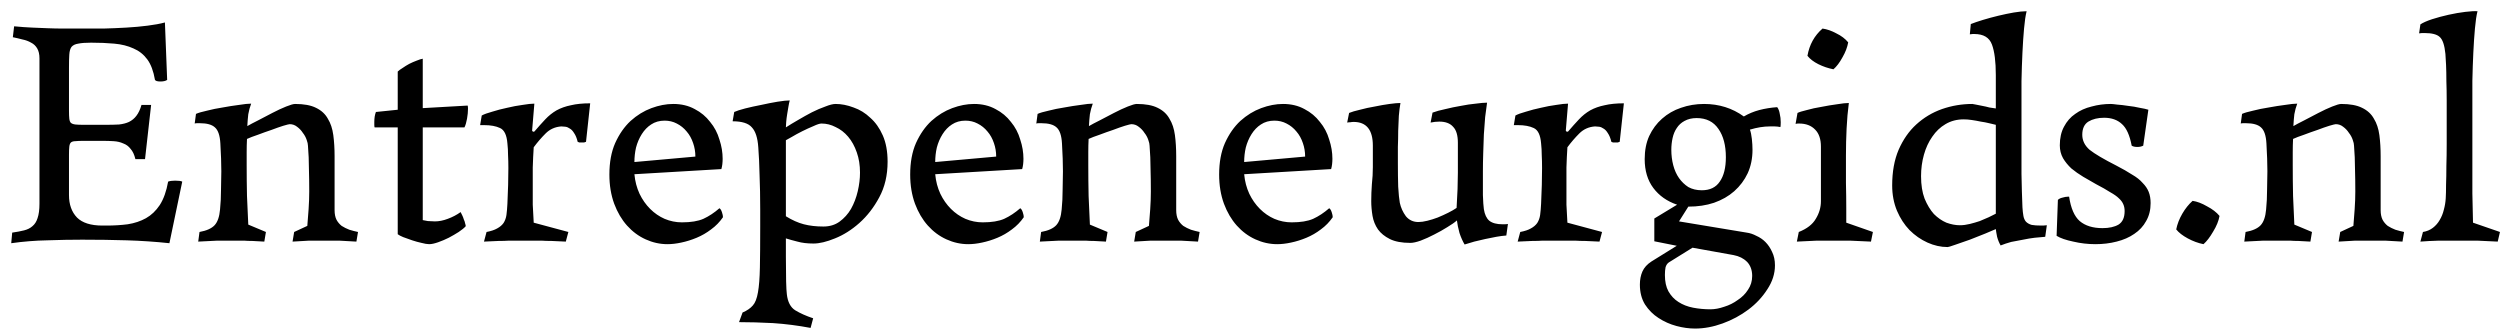 <svg xmlns="http://www.w3.org/2000/svg" width="187" height="25" viewBox="0 0 187 25" fill="none"><path d="M2.952 4.368C2.952 4.064 2.896 3.816 2.784 3.624C2.672 3.432 2.52 3.288 2.328 3.192C2.136 3.08 1.92 3 1.68 2.952C1.44 2.888 1.2 2.832 0.96 2.784L1.056 1.968C1.568 2.016 2.016 2.048 2.4 2.064C2.8 2.08 3.192 2.096 3.576 2.112C3.96 2.128 4.352 2.136 4.752 2.136C5.152 2.136 5.6 2.136 6.096 2.136C6.624 2.136 7.176 2.136 7.752 2.136C8.328 2.12 8.896 2.096 9.456 2.064C10.016 2.032 10.544 1.984 11.04 1.92C11.552 1.856 11.984 1.776 12.336 1.68L12.504 5.976C12.392 6.056 12.224 6.096 12 6.096C11.776 6.096 11.64 6.056 11.592 5.976C11.48 5.32 11.288 4.808 11.016 4.44C10.744 4.072 10.4 3.8 9.984 3.624C9.568 3.432 9.088 3.312 8.544 3.264C8.016 3.216 7.44 3.192 6.816 3.192C6.4 3.192 6.08 3.216 5.856 3.264C5.632 3.296 5.464 3.376 5.352 3.504C5.256 3.632 5.2 3.824 5.184 4.08C5.168 4.32 5.16 4.648 5.16 5.064V8.28C5.16 8.536 5.168 8.736 5.184 8.88C5.2 9.024 5.24 9.128 5.304 9.192C5.384 9.256 5.496 9.296 5.64 9.312C5.784 9.328 5.984 9.336 6.24 9.336H7.896C8.28 9.336 8.616 9.328 8.904 9.312C9.192 9.28 9.44 9.216 9.648 9.12C9.872 9.008 10.056 8.856 10.2 8.664C10.36 8.456 10.488 8.184 10.584 7.848H11.304L10.848 11.904H10.128C10.048 11.568 9.928 11.312 9.768 11.136C9.624 10.944 9.44 10.808 9.216 10.728C9.008 10.632 8.768 10.576 8.496 10.56C8.24 10.544 7.96 10.536 7.656 10.536H6.24C5.984 10.536 5.784 10.544 5.64 10.56C5.496 10.56 5.384 10.592 5.304 10.656C5.24 10.72 5.2 10.824 5.184 10.968C5.168 11.112 5.16 11.312 5.16 11.568V14.592C5.16 15.296 5.36 15.856 5.76 16.272C6.16 16.672 6.792 16.872 7.656 16.872H7.968C8.528 16.872 9.056 16.84 9.552 16.776C10.064 16.696 10.52 16.544 10.92 16.32C11.32 16.096 11.664 15.768 11.952 15.336C12.24 14.888 12.448 14.304 12.576 13.584C12.704 13.536 12.88 13.512 13.104 13.512C13.36 13.512 13.536 13.536 13.632 13.584L12.672 18.192C11.616 18.08 10.552 18.008 9.48 17.976C8.424 17.944 7.312 17.928 6.144 17.928C5.312 17.928 4.448 17.944 3.552 17.976C2.656 17.992 1.752 18.064 0.84 18.192L0.912 17.4C1.248 17.352 1.544 17.296 1.8 17.232C2.056 17.168 2.264 17.064 2.424 16.92C2.6 16.776 2.728 16.576 2.808 16.32C2.904 16.048 2.952 15.688 2.952 15.24V4.368ZM19.891 17.352L19.771 18.072C19.435 18.056 19.139 18.04 18.883 18.024C18.643 18.024 18.435 18.016 18.259 18C18.083 18 17.915 18 17.755 18C17.611 18 17.467 18 17.323 18C17.035 18 16.683 18 16.267 18C15.867 18.016 15.387 18.04 14.827 18.072L14.923 17.352C15.451 17.256 15.827 17.088 16.051 16.848C16.275 16.608 16.411 16.216 16.459 15.672C16.507 15.192 16.531 14.704 16.531 14.208C16.547 13.696 16.555 13.232 16.555 12.816C16.555 12.24 16.531 11.544 16.483 10.728C16.451 10.136 16.315 9.736 16.075 9.528C15.851 9.32 15.475 9.216 14.947 9.216C14.883 9.216 14.811 9.216 14.731 9.216C14.667 9.216 14.611 9.224 14.563 9.24L14.659 8.52C14.835 8.44 15.107 8.36 15.475 8.28C15.843 8.184 16.235 8.104 16.651 8.04C17.083 7.96 17.491 7.896 17.875 7.848C18.275 7.784 18.579 7.752 18.787 7.752C18.691 8.008 18.619 8.272 18.571 8.544C18.539 8.816 18.515 9.112 18.499 9.432C18.691 9.32 18.963 9.176 19.315 9C19.667 8.808 20.019 8.624 20.371 8.448C20.739 8.256 21.083 8.096 21.403 7.968C21.723 7.84 21.947 7.776 22.075 7.776C22.731 7.776 23.251 7.872 23.635 8.064C24.035 8.256 24.331 8.528 24.523 8.88C24.731 9.216 24.867 9.624 24.931 10.104C24.995 10.584 25.027 11.112 25.027 11.688V15.72C25.027 16.008 25.075 16.248 25.171 16.44C25.267 16.616 25.395 16.768 25.555 16.896C25.731 17.008 25.923 17.104 26.131 17.184C26.339 17.248 26.555 17.304 26.779 17.352L26.659 18.072C26.211 18.04 25.779 18.016 25.363 18C24.963 18 24.595 18 24.259 18C23.907 18 23.531 18 23.131 18C22.731 18.016 22.315 18.04 21.883 18.072L22.003 17.352L22.987 16.896C23.019 16.528 23.051 16.112 23.083 15.648C23.115 15.184 23.131 14.744 23.131 14.328C23.131 13.72 23.123 13.144 23.107 12.6C23.107 12.056 23.083 11.488 23.035 10.896C23.035 10.784 23.003 10.64 22.939 10.464C22.875 10.272 22.779 10.096 22.651 9.936C22.539 9.76 22.395 9.608 22.219 9.48C22.059 9.352 21.875 9.288 21.667 9.288C21.619 9.288 21.459 9.328 21.187 9.408C20.931 9.488 20.635 9.592 20.299 9.72C19.963 9.832 19.627 9.952 19.291 10.08C18.955 10.192 18.683 10.296 18.475 10.392C18.459 10.712 18.451 11.04 18.451 11.376C18.451 11.696 18.451 12.032 18.451 12.384C18.451 13.136 18.459 13.896 18.475 14.664C18.507 15.416 18.539 16.128 18.571 16.8L19.891 17.352ZM31.622 8.088L34.982 7.896C34.998 7.944 35.006 8.024 35.006 8.136C35.006 8.36 34.982 8.608 34.934 8.88C34.886 9.152 34.822 9.368 34.742 9.528H31.622V16.464C31.67 16.48 31.798 16.504 32.006 16.536C32.214 16.552 32.39 16.56 32.534 16.56C32.838 16.56 33.158 16.496 33.494 16.368C33.846 16.24 34.166 16.072 34.454 15.864C34.486 15.912 34.526 15.992 34.574 16.104C34.622 16.2 34.662 16.304 34.694 16.416C34.742 16.512 34.774 16.608 34.79 16.704C34.822 16.8 34.838 16.872 34.838 16.92C34.726 17.048 34.55 17.192 34.31 17.352C34.086 17.496 33.838 17.64 33.566 17.784C33.31 17.912 33.046 18.024 32.774 18.12C32.502 18.216 32.278 18.264 32.102 18.264C31.958 18.264 31.766 18.232 31.526 18.168C31.302 18.12 31.07 18.056 30.83 17.976C30.59 17.896 30.366 17.816 30.158 17.736C29.966 17.656 29.83 17.584 29.75 17.52V9.528H28.022C28.006 9.496 27.998 9.432 27.998 9.336C27.998 9.24 27.998 9.168 27.998 9.12C27.998 8.832 28.038 8.584 28.118 8.376L29.75 8.208V5.352C29.83 5.272 29.95 5.184 30.11 5.088C30.27 4.976 30.438 4.872 30.614 4.776C30.806 4.68 30.99 4.6 31.166 4.536C31.358 4.456 31.51 4.408 31.622 4.392V8.088ZM42.514 17.352L42.322 18.072C41.922 18.056 41.57 18.04 41.266 18.024C40.978 18.024 40.722 18.016 40.498 18C40.274 18 40.066 18 39.874 18C39.698 18 39.506 18 39.298 18C39.09 18 38.89 18 38.698 18C38.522 18 38.314 18 38.074 18C37.85 18.016 37.586 18.024 37.282 18.024C36.994 18.04 36.634 18.056 36.202 18.072L36.394 17.352C36.73 17.288 36.994 17.2 37.186 17.088C37.394 16.976 37.554 16.84 37.666 16.68C37.778 16.504 37.85 16.304 37.882 16.08C37.914 15.84 37.938 15.56 37.954 15.24C38.002 14.248 38.026 13.36 38.026 12.576C38.026 12.208 38.018 11.88 38.002 11.592C38.002 11.304 37.986 11.016 37.954 10.728C37.906 10.104 37.722 9.72 37.402 9.576C37.098 9.432 36.706 9.36 36.226 9.36H35.914L36.034 8.64C36.21 8.544 36.474 8.448 36.826 8.352C37.178 8.24 37.546 8.144 37.93 8.064C38.33 7.968 38.714 7.896 39.082 7.848C39.466 7.784 39.762 7.752 39.97 7.752L39.802 9.768C39.834 9.848 39.89 9.872 39.97 9.84C40.258 9.504 40.53 9.2 40.786 8.928C41.042 8.656 41.322 8.432 41.626 8.256C41.946 8.08 42.306 7.952 42.706 7.872C43.106 7.776 43.586 7.728 44.146 7.728L43.834 10.608C43.786 10.624 43.738 10.64 43.69 10.656C43.658 10.656 43.602 10.656 43.522 10.656C43.442 10.656 43.378 10.656 43.33 10.656C43.298 10.64 43.258 10.624 43.21 10.608C43.146 10.336 43.058 10.12 42.946 9.96C42.85 9.8 42.746 9.688 42.634 9.624C42.522 9.544 42.41 9.496 42.298 9.48C42.186 9.464 42.082 9.456 41.986 9.456C41.522 9.488 41.13 9.664 40.81 9.984C40.49 10.304 40.194 10.648 39.922 11.016C39.89 11.496 39.866 12 39.85 12.528C39.85 13.04 39.85 13.528 39.85 13.992C39.85 14.456 39.85 14.896 39.85 15.312C39.866 15.728 39.89 16.176 39.922 16.656L42.514 17.352ZM54.078 16.248C53.838 16.6 53.542 16.904 53.19 17.16C52.854 17.416 52.494 17.624 52.11 17.784C51.726 17.944 51.342 18.064 50.958 18.144C50.59 18.224 50.246 18.264 49.926 18.264C49.366 18.264 48.822 18.144 48.294 17.904C47.766 17.664 47.302 17.32 46.902 16.872C46.502 16.424 46.182 15.88 45.942 15.24C45.702 14.584 45.582 13.856 45.582 13.056C45.582 12.144 45.726 11.36 46.014 10.704C46.318 10.032 46.702 9.48 47.166 9.048C47.646 8.616 48.166 8.296 48.726 8.088C49.286 7.88 49.83 7.776 50.358 7.776C50.966 7.776 51.502 7.904 51.966 8.16C52.43 8.4 52.814 8.72 53.118 9.12C53.438 9.504 53.67 9.944 53.814 10.44C53.974 10.92 54.054 11.4 54.054 11.88C54.054 12.008 54.046 12.144 54.03 12.288C54.014 12.416 53.99 12.536 53.958 12.648L47.454 13.032C47.502 13.56 47.63 14.048 47.838 14.496C48.046 14.928 48.31 15.304 48.63 15.624C48.95 15.944 49.31 16.192 49.71 16.368C50.126 16.544 50.558 16.632 51.006 16.632C51.678 16.632 52.214 16.544 52.614 16.368C53.03 16.176 53.43 15.912 53.814 15.576C53.894 15.624 53.958 15.728 54.006 15.888C54.054 16.032 54.078 16.152 54.078 16.248ZM47.454 12.12L52.014 11.712C52.014 11.36 51.958 11.024 51.846 10.704C51.734 10.368 51.574 10.08 51.366 9.84C51.158 9.584 50.91 9.384 50.622 9.24C50.35 9.096 50.046 9.024 49.71 9.024C49.326 9.024 48.99 9.12 48.702 9.312C48.43 9.488 48.198 9.728 48.006 10.032C47.814 10.336 47.67 10.672 47.574 11.04C47.494 11.392 47.454 11.752 47.454 12.12ZM58.856 22.008C58.92 22.584 59.128 22.984 59.48 23.208C59.848 23.432 60.296 23.632 60.824 23.808L60.632 24.528C59.704 24.352 58.768 24.232 57.824 24.168C56.896 24.12 56.048 24.096 55.28 24.096L55.544 23.376C55.88 23.232 56.136 23.056 56.312 22.848C56.488 22.656 56.616 22.328 56.696 21.864C56.776 21.416 56.824 20.8 56.84 20.016C56.856 19.248 56.864 18.216 56.864 16.92V15.696C56.864 14.736 56.848 13.872 56.816 13.104C56.8 12.336 56.768 11.64 56.72 11.016C56.672 10.312 56.512 9.816 56.24 9.528C55.984 9.224 55.504 9.072 54.8 9.072L54.92 8.376C55.096 8.296 55.368 8.208 55.736 8.112C56.12 8.016 56.52 7.928 56.936 7.848C57.368 7.752 57.776 7.672 58.16 7.608C58.56 7.544 58.864 7.512 59.072 7.512C59.04 7.624 59.008 7.776 58.976 7.968C58.944 8.144 58.912 8.336 58.88 8.544C58.848 8.736 58.824 8.928 58.808 9.12C58.792 9.296 58.784 9.432 58.784 9.528C59.056 9.352 59.36 9.168 59.696 8.976C60.048 8.768 60.392 8.576 60.728 8.4C61.08 8.224 61.416 8.08 61.736 7.968C62.056 7.84 62.312 7.776 62.504 7.776C62.936 7.776 63.384 7.864 63.848 8.04C64.312 8.2 64.728 8.456 65.096 8.808C65.48 9.144 65.792 9.584 66.032 10.128C66.272 10.672 66.392 11.328 66.392 12.096C66.392 13.104 66.184 13.992 65.768 14.76C65.368 15.512 64.872 16.152 64.28 16.68C63.704 17.192 63.096 17.576 62.456 17.832C61.832 18.088 61.296 18.216 60.848 18.216C60.384 18.216 59.984 18.168 59.648 18.072C59.328 17.992 59.04 17.912 58.784 17.832V19.2C58.784 20.72 58.808 21.656 58.856 22.008ZM61.592 16.944C62.056 16.944 62.456 16.824 62.792 16.584C63.144 16.328 63.432 16.008 63.656 15.624C63.88 15.224 64.048 14.784 64.16 14.304C64.272 13.824 64.328 13.36 64.328 12.912C64.328 12.352 64.248 11.848 64.088 11.4C63.928 10.936 63.712 10.544 63.44 10.224C63.168 9.904 62.856 9.664 62.504 9.504C62.168 9.328 61.816 9.24 61.448 9.24C61.32 9.24 61.12 9.304 60.848 9.432C60.576 9.544 60.296 9.672 60.008 9.816C59.72 9.96 59.456 10.104 59.216 10.248C58.992 10.376 58.848 10.456 58.784 10.488V16.176C59.248 16.464 59.696 16.664 60.128 16.776C60.56 16.888 61.048 16.944 61.592 16.944ZM76.578 16.248C76.338 16.6 76.042 16.904 75.69 17.16C75.354 17.416 74.994 17.624 74.61 17.784C74.226 17.944 73.842 18.064 73.458 18.144C73.09 18.224 72.746 18.264 72.426 18.264C71.866 18.264 71.322 18.144 70.794 17.904C70.266 17.664 69.802 17.32 69.402 16.872C69.002 16.424 68.682 15.88 68.442 15.24C68.202 14.584 68.082 13.856 68.082 13.056C68.082 12.144 68.226 11.36 68.514 10.704C68.818 10.032 69.202 9.48 69.666 9.048C70.146 8.616 70.666 8.296 71.226 8.088C71.786 7.88 72.33 7.776 72.858 7.776C73.466 7.776 74.002 7.904 74.466 8.16C74.93 8.4 75.314 8.72 75.618 9.12C75.938 9.504 76.17 9.944 76.314 10.44C76.474 10.92 76.554 11.4 76.554 11.88C76.554 12.008 76.546 12.144 76.53 12.288C76.514 12.416 76.49 12.536 76.458 12.648L69.954 13.032C70.002 13.56 70.13 14.048 70.338 14.496C70.546 14.928 70.81 15.304 71.13 15.624C71.45 15.944 71.81 16.192 72.21 16.368C72.626 16.544 73.058 16.632 73.506 16.632C74.178 16.632 74.714 16.544 75.114 16.368C75.53 16.176 75.93 15.912 76.314 15.576C76.394 15.624 76.458 15.728 76.506 15.888C76.554 16.032 76.578 16.152 76.578 16.248ZM69.954 12.12L74.514 11.712C74.514 11.36 74.458 11.024 74.346 10.704C74.234 10.368 74.074 10.08 73.866 9.84C73.658 9.584 73.41 9.384 73.122 9.24C72.85 9.096 72.546 9.024 72.21 9.024C71.826 9.024 71.49 9.12 71.202 9.312C70.93 9.488 70.698 9.728 70.506 10.032C70.314 10.336 70.17 10.672 70.074 11.04C69.994 11.392 69.954 11.752 69.954 12.12ZM82.844 17.352L82.724 18.072C82.388 18.056 82.092 18.04 81.836 18.024C81.596 18.024 81.388 18.016 81.212 18C81.036 18 80.868 18 80.708 18C80.564 18 80.42 18 80.276 18C79.988 18 79.636 18 79.22 18C78.82 18.016 78.34 18.04 77.78 18.072L77.876 17.352C78.404 17.256 78.78 17.088 79.004 16.848C79.228 16.608 79.364 16.216 79.412 15.672C79.46 15.192 79.484 14.704 79.484 14.208C79.5 13.696 79.508 13.232 79.508 12.816C79.508 12.24 79.484 11.544 79.436 10.728C79.404 10.136 79.268 9.736 79.028 9.528C78.804 9.32 78.428 9.216 77.9 9.216C77.836 9.216 77.764 9.216 77.684 9.216C77.62 9.216 77.564 9.224 77.516 9.24L77.612 8.52C77.788 8.44 78.06 8.36 78.428 8.28C78.796 8.184 79.188 8.104 79.604 8.04C80.036 7.96 80.444 7.896 80.828 7.848C81.228 7.784 81.532 7.752 81.74 7.752C81.644 8.008 81.572 8.272 81.524 8.544C81.492 8.816 81.468 9.112 81.452 9.432C81.644 9.32 81.916 9.176 82.268 9C82.62 8.808 82.972 8.624 83.324 8.448C83.692 8.256 84.036 8.096 84.356 7.968C84.676 7.84 84.9 7.776 85.028 7.776C85.684 7.776 86.204 7.872 86.588 8.064C86.988 8.256 87.284 8.528 87.476 8.88C87.684 9.216 87.82 9.624 87.884 10.104C87.948 10.584 87.98 11.112 87.98 11.688V15.72C87.98 16.008 88.028 16.248 88.124 16.44C88.22 16.616 88.348 16.768 88.508 16.896C88.684 17.008 88.876 17.104 89.084 17.184C89.292 17.248 89.508 17.304 89.732 17.352L89.612 18.072C89.164 18.04 88.732 18.016 88.316 18C87.916 18 87.548 18 87.212 18C86.86 18 86.484 18 86.084 18C85.684 18.016 85.268 18.04 84.836 18.072L84.956 17.352L85.94 16.896C85.972 16.528 86.004 16.112 86.036 15.648C86.068 15.184 86.084 14.744 86.084 14.328C86.084 13.72 86.076 13.144 86.06 12.6C86.06 12.056 86.036 11.488 85.988 10.896C85.988 10.784 85.956 10.64 85.892 10.464C85.828 10.272 85.732 10.096 85.604 9.936C85.492 9.76 85.348 9.608 85.172 9.48C85.012 9.352 84.828 9.288 84.62 9.288C84.572 9.288 84.412 9.328 84.14 9.408C83.884 9.488 83.588 9.592 83.252 9.72C82.916 9.832 82.58 9.952 82.244 10.08C81.908 10.192 81.636 10.296 81.428 10.392C81.412 10.712 81.404 11.04 81.404 11.376C81.404 11.696 81.404 12.032 81.404 12.384C81.404 13.136 81.412 13.896 81.428 14.664C81.46 15.416 81.492 16.128 81.524 16.8L82.844 17.352ZM99.688 16.248C99.448 16.6 99.152 16.904 98.8 17.16C98.464 17.416 98.104 17.624 97.72 17.784C97.336 17.944 96.952 18.064 96.568 18.144C96.2 18.224 95.856 18.264 95.536 18.264C94.976 18.264 94.432 18.144 93.904 17.904C93.376 17.664 92.912 17.32 92.512 16.872C92.112 16.424 91.792 15.88 91.552 15.24C91.312 14.584 91.192 13.856 91.192 13.056C91.192 12.144 91.336 11.36 91.624 10.704C91.928 10.032 92.312 9.48 92.776 9.048C93.256 8.616 93.776 8.296 94.336 8.088C94.896 7.88 95.44 7.776 95.968 7.776C96.576 7.776 97.112 7.904 97.576 8.16C98.04 8.4 98.424 8.72 98.728 9.12C99.048 9.504 99.28 9.944 99.424 10.44C99.584 10.92 99.664 11.4 99.664 11.88C99.664 12.008 99.656 12.144 99.64 12.288C99.624 12.416 99.6 12.536 99.568 12.648L93.064 13.032C93.112 13.56 93.24 14.048 93.448 14.496C93.656 14.928 93.92 15.304 94.24 15.624C94.56 15.944 94.92 16.192 95.32 16.368C95.736 16.544 96.168 16.632 96.616 16.632C97.288 16.632 97.824 16.544 98.224 16.368C98.64 16.176 99.04 15.912 99.424 15.576C99.504 15.624 99.568 15.728 99.616 15.888C99.664 16.032 99.688 16.152 99.688 16.248ZM93.064 12.12L97.624 11.712C97.624 11.36 97.568 11.024 97.456 10.704C97.344 10.368 97.184 10.08 96.976 9.84C96.768 9.584 96.52 9.384 96.232 9.24C95.96 9.096 95.656 9.024 95.32 9.024C94.936 9.024 94.6 9.12 94.312 9.312C94.04 9.488 93.808 9.728 93.616 10.032C93.424 10.336 93.28 10.672 93.184 11.04C93.104 11.392 93.064 11.752 93.064 12.12ZM105.497 18.168C104.857 18.168 104.345 18.072 103.961 17.88C103.577 17.688 103.281 17.448 103.073 17.16C102.865 16.856 102.729 16.52 102.665 16.152C102.601 15.768 102.569 15.4 102.569 15.048C102.569 14.632 102.585 14.208 102.617 13.776C102.665 13.344 102.689 12.92 102.689 12.504V10.896C102.689 9.712 102.209 9.12 101.249 9.12C101.169 9.12 101.089 9.128 101.009 9.144C100.929 9.144 100.849 9.152 100.769 9.168L100.913 8.448C101.105 8.368 101.377 8.288 101.729 8.208C102.081 8.112 102.449 8.032 102.833 7.968C103.217 7.888 103.585 7.824 103.937 7.776C104.289 7.728 104.561 7.704 104.753 7.704C104.705 7.976 104.665 8.296 104.633 8.664C104.617 9.016 104.601 9.392 104.585 9.792C104.585 10.176 104.577 10.576 104.561 10.992C104.561 11.408 104.561 11.808 104.561 12.192C104.561 12.848 104.569 13.44 104.585 13.968C104.617 14.496 104.657 14.896 104.705 15.168C104.785 15.536 104.937 15.872 105.161 16.176C105.401 16.464 105.713 16.608 106.097 16.608C106.289 16.608 106.513 16.576 106.769 16.512C107.025 16.448 107.281 16.368 107.537 16.272C107.809 16.16 108.073 16.04 108.329 15.912C108.585 15.784 108.793 15.664 108.953 15.552C108.985 15.056 109.009 14.584 109.025 14.136C109.041 13.688 109.049 13.28 109.049 12.912V10.68C109.049 10.12 108.929 9.72 108.689 9.48C108.465 9.224 108.121 9.096 107.657 9.096C107.449 9.096 107.233 9.12 107.009 9.168L107.153 8.424C107.409 8.328 107.729 8.24 108.113 8.16C108.497 8.064 108.881 7.984 109.265 7.92C109.665 7.84 110.041 7.784 110.393 7.752C110.745 7.704 111.025 7.68 111.233 7.68C111.185 7.984 111.137 8.344 111.089 8.76C111.057 9.16 111.025 9.592 110.993 10.056C110.977 10.504 110.961 10.968 110.945 11.448C110.929 11.928 110.921 12.392 110.921 12.84C110.921 13.528 110.921 14.112 110.921 14.592C110.937 15.072 110.961 15.424 110.993 15.648C111.057 16.048 111.193 16.336 111.401 16.512C111.625 16.688 111.953 16.776 112.385 16.776C112.401 16.776 112.449 16.776 112.529 16.776C112.625 16.776 112.713 16.768 112.793 16.752L112.673 17.616C112.449 17.632 112.201 17.664 111.929 17.712C111.657 17.76 111.377 17.816 111.089 17.88C110.817 17.944 110.545 18.008 110.273 18.072C110.001 18.152 109.761 18.224 109.553 18.288C109.409 18.048 109.281 17.76 109.169 17.424C109.073 17.072 109.009 16.76 108.977 16.488C108.817 16.632 108.577 16.8 108.257 16.992C107.953 17.184 107.625 17.368 107.273 17.544C106.937 17.72 106.601 17.872 106.265 18C105.945 18.112 105.689 18.168 105.497 18.168ZM119.834 17.352L119.642 18.072C119.242 18.056 118.89 18.04 118.586 18.024C118.298 18.024 118.042 18.016 117.818 18C117.594 18 117.386 18 117.194 18C117.018 18 116.826 18 116.618 18C116.41 18 116.21 18 116.018 18C115.842 18 115.634 18 115.394 18C115.17 18.016 114.906 18.024 114.602 18.024C114.314 18.04 113.954 18.056 113.522 18.072L113.714 17.352C114.05 17.288 114.314 17.2 114.506 17.088C114.714 16.976 114.874 16.84 114.986 16.68C115.098 16.504 115.17 16.304 115.202 16.08C115.234 15.84 115.258 15.56 115.274 15.24C115.322 14.248 115.346 13.36 115.346 12.576C115.346 12.208 115.338 11.88 115.322 11.592C115.322 11.304 115.306 11.016 115.274 10.728C115.226 10.104 115.042 9.72 114.722 9.576C114.418 9.432 114.026 9.36 113.546 9.36H113.234L113.354 8.64C113.53 8.544 113.794 8.448 114.146 8.352C114.498 8.24 114.866 8.144 115.25 8.064C115.65 7.968 116.034 7.896 116.402 7.848C116.786 7.784 117.082 7.752 117.29 7.752L117.122 9.768C117.154 9.848 117.21 9.872 117.29 9.84C117.578 9.504 117.85 9.2 118.106 8.928C118.362 8.656 118.642 8.432 118.946 8.256C119.266 8.08 119.626 7.952 120.026 7.872C120.426 7.776 120.906 7.728 121.466 7.728L121.154 10.608C121.106 10.624 121.058 10.64 121.01 10.656C120.978 10.656 120.922 10.656 120.842 10.656C120.762 10.656 120.698 10.656 120.65 10.656C120.618 10.64 120.578 10.624 120.53 10.608C120.466 10.336 120.378 10.12 120.266 9.96C120.17 9.8 120.066 9.688 119.954 9.624C119.842 9.544 119.73 9.496 119.618 9.48C119.506 9.464 119.402 9.456 119.306 9.456C118.842 9.488 118.45 9.664 118.13 9.984C117.81 10.304 117.514 10.648 117.242 11.016C117.21 11.496 117.186 12 117.17 12.528C117.17 13.04 117.17 13.528 117.17 13.992C117.17 14.456 117.17 14.896 117.17 15.312C117.186 15.728 117.21 16.176 117.242 16.656L119.834 17.352ZM127.463 7.776C128.583 7.776 129.575 8.088 130.439 8.712C130.791 8.504 131.175 8.344 131.591 8.232C132.023 8.12 132.471 8.048 132.935 8.016C133.031 8.144 133.095 8.312 133.127 8.52C133.175 8.712 133.199 8.92 133.199 9.144C133.199 9.32 133.191 9.44 133.175 9.504C133.015 9.472 132.871 9.456 132.743 9.456C132.631 9.456 132.511 9.456 132.383 9.456C131.919 9.456 131.423 9.536 130.895 9.696C130.959 9.872 131.007 10.104 131.039 10.392C131.071 10.68 131.087 10.952 131.087 11.208C131.087 11.848 130.967 12.432 130.727 12.96C130.487 13.472 130.151 13.92 129.719 14.304C129.303 14.672 128.799 14.96 128.207 15.168C127.631 15.36 126.991 15.456 126.287 15.456L125.59 16.56L130.655 17.4C130.895 17.432 131.135 17.512 131.375 17.64C131.631 17.752 131.855 17.904 132.047 18.096C132.255 18.304 132.423 18.552 132.551 18.84C132.695 19.128 132.767 19.464 132.767 19.848C132.767 20.472 132.575 21.072 132.191 21.648C131.823 22.224 131.351 22.728 130.775 23.16C130.199 23.592 129.559 23.936 128.855 24.192C128.151 24.448 127.463 24.576 126.791 24.576C126.343 24.576 125.879 24.512 125.399 24.384C124.919 24.256 124.471 24.056 124.055 23.784C123.655 23.528 123.319 23.192 123.047 22.776C122.791 22.36 122.663 21.864 122.663 21.288C122.663 20.92 122.727 20.592 122.854 20.304C122.983 20.016 123.207 19.768 123.527 19.56L125.423 18.384L123.743 18.048V16.344L125.447 15.312C124.695 15.056 124.103 14.64 123.671 14.064C123.239 13.488 123.023 12.768 123.023 11.904C123.023 11.248 123.135 10.672 123.359 10.176C123.599 9.664 123.919 9.232 124.319 8.88C124.735 8.512 125.207 8.24 125.735 8.064C126.279 7.872 126.855 7.776 127.463 7.776ZM126.911 8.832C126.559 8.832 126.255 8.904 125.999 9.048C125.759 9.176 125.567 9.352 125.423 9.576C125.279 9.784 125.175 10.032 125.111 10.32C125.047 10.608 125.015 10.904 125.015 11.208C125.015 11.608 125.063 11.992 125.159 12.36C125.255 12.728 125.399 13.048 125.59 13.32C125.783 13.592 126.015 13.816 126.287 13.992C126.575 14.152 126.911 14.232 127.295 14.232C127.903 14.232 128.351 14.016 128.639 13.584C128.943 13.152 129.095 12.544 129.095 11.76C129.095 10.88 128.911 10.176 128.543 9.648C128.175 9.104 127.631 8.832 126.911 8.832ZM127.943 23.136C128.263 23.136 128.607 23.072 128.975 22.944C129.343 22.832 129.679 22.664 129.983 22.44C130.303 22.232 130.559 21.976 130.751 21.672C130.959 21.368 131.063 21.024 131.063 20.64C131.063 20.208 130.935 19.856 130.679 19.584C130.423 19.328 130.087 19.16 129.671 19.08L126.599 18.528L124.823 19.632C124.711 19.712 124.631 19.832 124.583 19.992C124.551 20.152 124.535 20.344 124.535 20.568C124.535 21.064 124.623 21.472 124.799 21.792C124.991 22.128 125.239 22.392 125.543 22.584C125.863 22.792 126.231 22.936 126.647 23.016C127.063 23.096 127.495 23.136 127.943 23.136ZM138.245 3.168C138.181 3.536 138.037 3.912 137.813 4.296C137.605 4.68 137.381 4.976 137.141 5.184C136.741 5.104 136.365 4.976 136.013 4.8C135.661 4.624 135.389 4.416 135.197 4.176C135.341 3.344 135.717 2.664 136.325 2.136C136.661 2.184 137.005 2.304 137.357 2.496C137.725 2.672 138.021 2.896 138.245 3.168ZM140.093 17.352L139.949 18.072C139.341 18.04 138.813 18.016 138.365 18C137.933 18 137.533 18 137.165 18C136.797 18 136.381 18 135.917 18C135.469 18.016 134.965 18.04 134.405 18.072L134.549 17.352C135.157 17.112 135.581 16.784 135.821 16.368C136.077 15.952 136.205 15.512 136.205 15.048V10.968C136.205 10.408 136.061 9.984 135.773 9.696C135.485 9.392 135.085 9.24 134.573 9.24C134.557 9.24 134.525 9.24 134.477 9.24C134.429 9.24 134.373 9.248 134.309 9.264L134.453 8.448C134.581 8.384 134.813 8.312 135.149 8.232C135.485 8.136 135.853 8.056 136.253 7.992C136.653 7.912 137.037 7.848 137.405 7.8C137.789 7.736 138.085 7.704 138.293 7.704C138.213 8.312 138.157 8.952 138.125 9.624C138.093 10.28 138.077 10.952 138.077 11.64C138.077 12.328 138.077 13.008 138.077 13.68C138.093 14.352 138.101 14.992 138.101 15.6V16.656L140.093 17.352ZM149.287 5.616C149.287 4.608 149.191 3.848 148.999 3.336C148.807 2.808 148.367 2.544 147.679 2.544C147.663 2.544 147.623 2.544 147.559 2.544C147.495 2.544 147.423 2.552 147.343 2.568L147.415 1.8C147.655 1.704 147.959 1.6 148.327 1.488C148.695 1.376 149.079 1.272 149.479 1.176C149.879 1.08 150.263 1 150.631 0.936C151.015 0.872 151.335 0.84 151.591 0.84C151.511 1.16 151.447 1.592 151.399 2.136C151.351 2.664 151.311 3.264 151.279 3.936C151.247 4.592 151.223 5.304 151.207 6.072C151.207 6.84 151.207 7.608 151.207 8.376V10.248C151.207 11.176 151.207 12.096 151.207 13.008C151.223 13.92 151.247 14.752 151.279 15.504C151.295 15.76 151.319 15.976 151.351 16.152C151.383 16.328 151.447 16.472 151.543 16.584C151.655 16.696 151.799 16.776 151.975 16.824C152.151 16.856 152.391 16.872 152.695 16.872C152.711 16.872 152.759 16.872 152.839 16.872C152.919 16.872 153.007 16.864 153.103 16.848L152.983 17.712C152.743 17.728 152.479 17.752 152.191 17.784C151.919 17.816 151.631 17.864 151.327 17.928C151.039 17.976 150.743 18.032 150.439 18.096C150.151 18.176 149.887 18.264 149.647 18.36C149.535 18.168 149.447 17.952 149.383 17.712C149.335 17.472 149.303 17.28 149.287 17.136C149.143 17.2 148.879 17.312 148.495 17.472C148.127 17.616 147.743 17.768 147.343 17.928C146.943 18.072 146.575 18.2 146.239 18.312C145.919 18.424 145.735 18.48 145.687 18.48C145.175 18.48 144.671 18.368 144.175 18.144C143.679 17.92 143.231 17.608 142.831 17.208C142.447 16.808 142.135 16.328 141.895 15.768C141.655 15.192 141.535 14.56 141.535 13.872C141.535 12.848 141.695 11.96 142.015 11.208C142.351 10.44 142.791 9.808 143.335 9.312C143.895 8.8 144.535 8.416 145.255 8.16C145.991 7.904 146.751 7.776 147.535 7.776C147.567 7.776 147.655 7.792 147.799 7.824C147.943 7.856 148.103 7.888 148.279 7.92C148.455 7.952 148.631 7.992 148.807 8.04C148.999 8.072 149.159 8.096 149.287 8.112V5.616ZM146.599 16.848C146.839 16.848 147.087 16.816 147.343 16.752C147.599 16.688 147.847 16.616 148.087 16.536C148.327 16.44 148.551 16.344 148.759 16.248C148.967 16.136 149.143 16.048 149.287 15.984V9.336C149.143 9.304 148.975 9.264 148.783 9.216C148.591 9.168 148.383 9.128 148.159 9.096C147.935 9.048 147.711 9.008 147.487 8.976C147.279 8.944 147.079 8.928 146.887 8.928C146.375 8.928 145.919 9.048 145.519 9.288C145.135 9.512 144.807 9.824 144.535 10.224C144.263 10.608 144.055 11.056 143.911 11.568C143.767 12.08 143.695 12.616 143.695 13.176C143.695 13.832 143.783 14.392 143.959 14.856C144.151 15.32 144.383 15.704 144.655 16.008C144.943 16.296 145.255 16.512 145.591 16.656C145.943 16.784 146.279 16.848 146.599 16.848ZM160.314 10.896C160.186 10.96 160.042 10.992 159.882 10.992C159.69 10.992 159.546 10.96 159.45 10.896C159.306 10.128 159.066 9.592 158.73 9.288C158.394 8.968 157.946 8.808 157.386 8.808C156.922 8.808 156.53 8.904 156.21 9.096C155.906 9.288 155.754 9.616 155.754 10.08C155.754 10.512 155.938 10.888 156.306 11.208C156.69 11.512 157.354 11.904 158.298 12.384C158.762 12.624 159.154 12.848 159.474 13.056C159.81 13.248 160.074 13.456 160.266 13.68C160.474 13.888 160.626 14.112 160.722 14.352C160.818 14.592 160.866 14.872 160.866 15.192C160.866 15.704 160.754 16.152 160.53 16.536C160.322 16.92 160.026 17.24 159.642 17.496C159.274 17.752 158.834 17.944 158.322 18.072C157.826 18.2 157.298 18.264 156.738 18.264C156.178 18.264 155.626 18.2 155.082 18.072C154.538 17.96 154.122 17.816 153.834 17.64L153.93 14.952C154.01 14.872 154.122 14.816 154.266 14.784C154.426 14.736 154.562 14.712 154.674 14.712H154.77C154.898 15.576 155.162 16.184 155.562 16.536C155.978 16.888 156.546 17.064 157.266 17.064C157.762 17.064 158.162 16.976 158.466 16.8C158.77 16.608 158.922 16.272 158.922 15.792C158.922 15.6 158.89 15.432 158.826 15.288C158.762 15.128 158.65 14.976 158.49 14.832C158.346 14.688 158.13 14.536 157.842 14.376C157.57 14.2 157.218 14 156.786 13.776C156.466 13.6 156.146 13.416 155.826 13.224C155.506 13.032 155.21 12.824 154.938 12.6C154.682 12.36 154.474 12.104 154.314 11.832C154.154 11.544 154.074 11.224 154.074 10.872C154.074 10.328 154.178 9.864 154.386 9.48C154.594 9.08 154.874 8.76 155.226 8.52C155.578 8.264 155.986 8.08 156.45 7.968C156.914 7.84 157.394 7.776 157.89 7.776C157.97 7.776 158.13 7.792 158.37 7.824C158.61 7.84 158.882 7.872 159.186 7.92C159.49 7.952 159.778 8 160.05 8.064C160.338 8.112 160.554 8.16 160.698 8.208L160.314 10.896ZM166.021 16.152C165.957 16.52 165.797 16.912 165.541 17.328C165.301 17.744 165.061 18.056 164.821 18.264C164.421 18.184 164.029 18.04 163.645 17.832C163.261 17.624 162.973 17.4 162.781 17.16C162.861 16.76 163.013 16.368 163.237 15.984C163.461 15.6 163.717 15.28 164.005 15.024C164.341 15.072 164.701 15.208 165.085 15.432C165.485 15.64 165.797 15.88 166.021 16.152ZM172.937 17.352L172.817 18.072C172.481 18.056 172.185 18.04 171.929 18.024C171.689 18.024 171.481 18.016 171.305 18C171.129 18 170.961 18 170.801 18C170.657 18 170.513 18 170.369 18C170.081 18 169.729 18 169.313 18C168.913 18.016 168.433 18.04 167.873 18.072L167.969 17.352C168.497 17.256 168.873 17.088 169.097 16.848C169.321 16.608 169.457 16.216 169.505 15.672C169.553 15.192 169.577 14.704 169.577 14.208C169.593 13.696 169.601 13.232 169.601 12.816C169.601 12.24 169.577 11.544 169.529 10.728C169.497 10.136 169.361 9.736 169.121 9.528C168.897 9.32 168.521 9.216 167.993 9.216C167.929 9.216 167.857 9.216 167.777 9.216C167.713 9.216 167.657 9.224 167.609 9.24L167.705 8.52C167.881 8.44 168.153 8.36 168.521 8.28C168.889 8.184 169.281 8.104 169.697 8.04C170.129 7.96 170.537 7.896 170.921 7.848C171.321 7.784 171.625 7.752 171.833 7.752C171.737 8.008 171.665 8.272 171.617 8.544C171.585 8.816 171.561 9.112 171.545 9.432C171.737 9.32 172.009 9.176 172.361 9C172.713 8.808 173.065 8.624 173.417 8.448C173.785 8.256 174.129 8.096 174.449 7.968C174.769 7.84 174.993 7.776 175.121 7.776C175.777 7.776 176.297 7.872 176.681 8.064C177.081 8.256 177.377 8.528 177.569 8.88C177.777 9.216 177.913 9.624 177.977 10.104C178.041 10.584 178.073 11.112 178.073 11.688V15.72C178.073 16.008 178.121 16.248 178.217 16.44C178.313 16.616 178.441 16.768 178.601 16.896C178.777 17.008 178.969 17.104 179.177 17.184C179.385 17.248 179.601 17.304 179.825 17.352L179.705 18.072C179.257 18.04 178.825 18.016 178.409 18C178.009 18 177.641 18 177.305 18C176.953 18 176.577 18 176.177 18C175.777 18.016 175.361 18.04 174.929 18.072L175.049 17.352L176.033 16.896C176.065 16.528 176.097 16.112 176.129 15.648C176.161 15.184 176.177 14.744 176.177 14.328C176.177 13.72 176.169 13.144 176.153 12.6C176.153 12.056 176.129 11.488 176.081 10.896C176.081 10.784 176.049 10.64 175.985 10.464C175.921 10.272 175.825 10.096 175.697 9.936C175.585 9.76 175.441 9.608 175.265 9.48C175.105 9.352 174.921 9.288 174.713 9.288C174.665 9.288 174.505 9.328 174.233 9.408C173.977 9.488 173.681 9.592 173.345 9.72C173.009 9.832 172.673 9.952 172.337 10.08C172.001 10.192 171.729 10.296 171.521 10.392C171.505 10.712 171.497 11.04 171.497 11.376C171.497 11.696 171.497 12.032 171.497 12.384C171.497 13.136 171.505 13.896 171.521 14.664C171.553 15.416 171.585 16.128 171.617 16.8L172.937 17.352ZM186.997 17.352L186.829 18.072C186.301 18.04 185.789 18.016 185.293 18C184.797 18 184.341 18 183.925 18C183.493 18 182.997 18 182.437 18C181.893 18.016 181.429 18.04 181.045 18.072L181.237 17.352C181.525 17.304 181.773 17.2 181.981 17.04C182.189 16.88 182.357 16.688 182.485 16.464C182.629 16.224 182.733 15.968 182.797 15.696C182.877 15.408 182.925 15.12 182.941 14.832C182.957 14.576 182.965 14.24 182.965 13.824C182.981 13.392 182.989 12.92 182.989 12.408C183.005 11.896 183.013 11.344 183.013 10.752C183.013 10.16 183.013 9.568 183.013 8.976C183.013 8.512 183.013 8.024 183.013 7.512C183.013 7 183.005 6.52 182.989 6.072C182.989 5.608 182.981 5.2 182.965 4.848C182.949 4.48 182.933 4.208 182.917 4.032C182.853 3.376 182.709 2.952 182.485 2.76C182.277 2.568 181.901 2.472 181.357 2.472C181.293 2.472 181.229 2.472 181.165 2.472C181.101 2.472 181.029 2.48 180.949 2.496L181.045 1.824C181.237 1.696 181.525 1.568 181.909 1.44C182.309 1.312 182.725 1.2 183.157 1.104C183.589 1.008 184.005 0.936 184.405 0.888C184.805 0.84 185.109 0.824 185.317 0.84C185.237 1.16 185.173 1.592 185.125 2.136C185.077 2.664 185.037 3.264 185.005 3.936C184.973 4.592 184.949 5.296 184.933 6.048C184.933 6.8 184.933 7.544 184.933 8.28V11.448C184.933 12.552 184.933 13.56 184.933 14.472C184.949 15.368 184.965 16.096 184.981 16.656L186.997 17.352Z" fill="black"></path></svg>